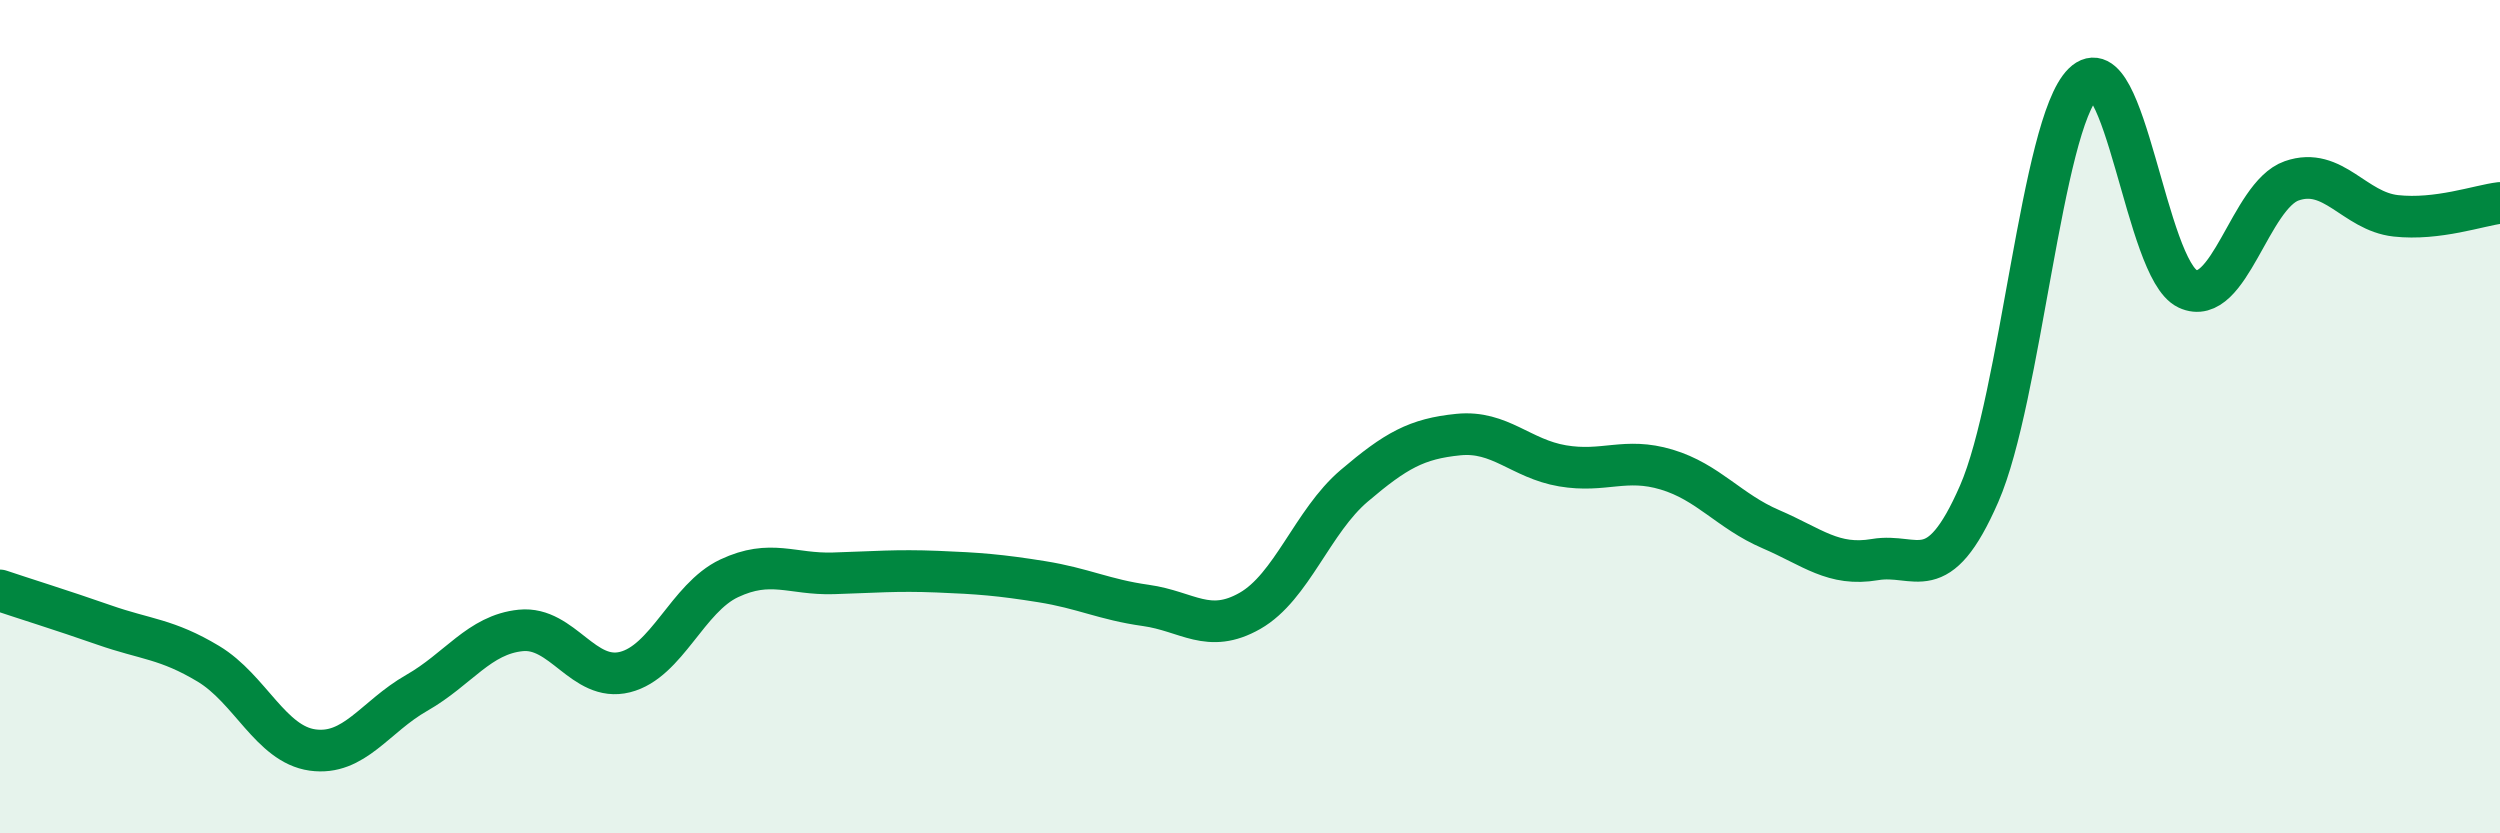 
    <svg width="60" height="20" viewBox="0 0 60 20" xmlns="http://www.w3.org/2000/svg">
      <path
        d="M 0,14.17 C 0.5,14.34 1.5,14.65 2.5,15 C 3.5,15.35 4,15.33 5,15.93 C 6,16.53 6.5,17.86 7.5,18 C 8.5,18.14 9,17.2 10,16.63 C 11,16.06 11.5,15.23 12.5,15.13 C 13.5,15.03 14,16.38 15,16.13 C 16,15.88 16.5,14.35 17.5,13.88 C 18.5,13.41 19,13.79 20,13.76 C 21,13.73 21.5,13.68 22.5,13.72 C 23.5,13.76 24,13.8 25,13.96 C 26,14.12 26.5,14.39 27.5,14.53 C 28.5,14.67 29,15.23 30,14.66 C 31,14.09 31.5,12.51 32.5,11.66 C 33.5,10.81 34,10.53 35,10.43 C 36,10.33 36.5,11.01 37.5,11.18 C 38.5,11.35 39,10.97 40,11.27 C 41,11.57 41.5,12.27 42.5,12.7 C 43.5,13.13 44,13.6 45,13.43 C 46,13.26 46.5,14.14 47.5,11.85 C 48.5,9.56 49,2.98 50,2 C 51,1.02 51.5,6.46 52.5,6.93 C 53.5,7.4 54,4.69 55,4.34 C 56,3.99 56.5,5.07 57.5,5.18 C 58.5,5.29 59.5,4.93 60,4.87L60 20L0 20Z"
        fill="#008740"
        opacity="0.1"
        stroke-linecap="round"
        stroke-linejoin="round"
      />
      <path
        d="M 0,14.17 C 0.5,14.34 1.5,14.65 2.5,15 C 3.5,15.35 4,15.33 5,15.93 C 6,16.53 6.5,17.86 7.5,18 C 8.5,18.14 9,17.2 10,16.63 C 11,16.06 11.5,15.23 12.5,15.13 C 13.5,15.03 14,16.38 15,16.13 C 16,15.88 16.5,14.35 17.5,13.88 C 18.5,13.41 19,13.79 20,13.76 C 21,13.73 21.5,13.68 22.5,13.72 C 23.5,13.76 24,13.8 25,13.96 C 26,14.12 26.5,14.39 27.5,14.53 C 28.5,14.67 29,15.23 30,14.66 C 31,14.09 31.5,12.51 32.5,11.66 C 33.5,10.81 34,10.53 35,10.43 C 36,10.33 36.5,11.01 37.5,11.18 C 38.5,11.35 39,10.97 40,11.27 C 41,11.57 41.5,12.27 42.5,12.7 C 43.5,13.13 44,13.6 45,13.43 C 46,13.26 46.5,14.14 47.5,11.85 C 48.5,9.56 49,2.98 50,2 C 51,1.02 51.5,6.46 52.5,6.93 C 53.5,7.4 54,4.69 55,4.34 C 56,3.99 56.5,5.07 57.5,5.18 C 58.5,5.29 59.5,4.93 60,4.87"
        stroke="#008740"
        stroke-width="1"
        fill="none"
        stroke-linecap="round"
        stroke-linejoin="round"
      />
    </svg>
  